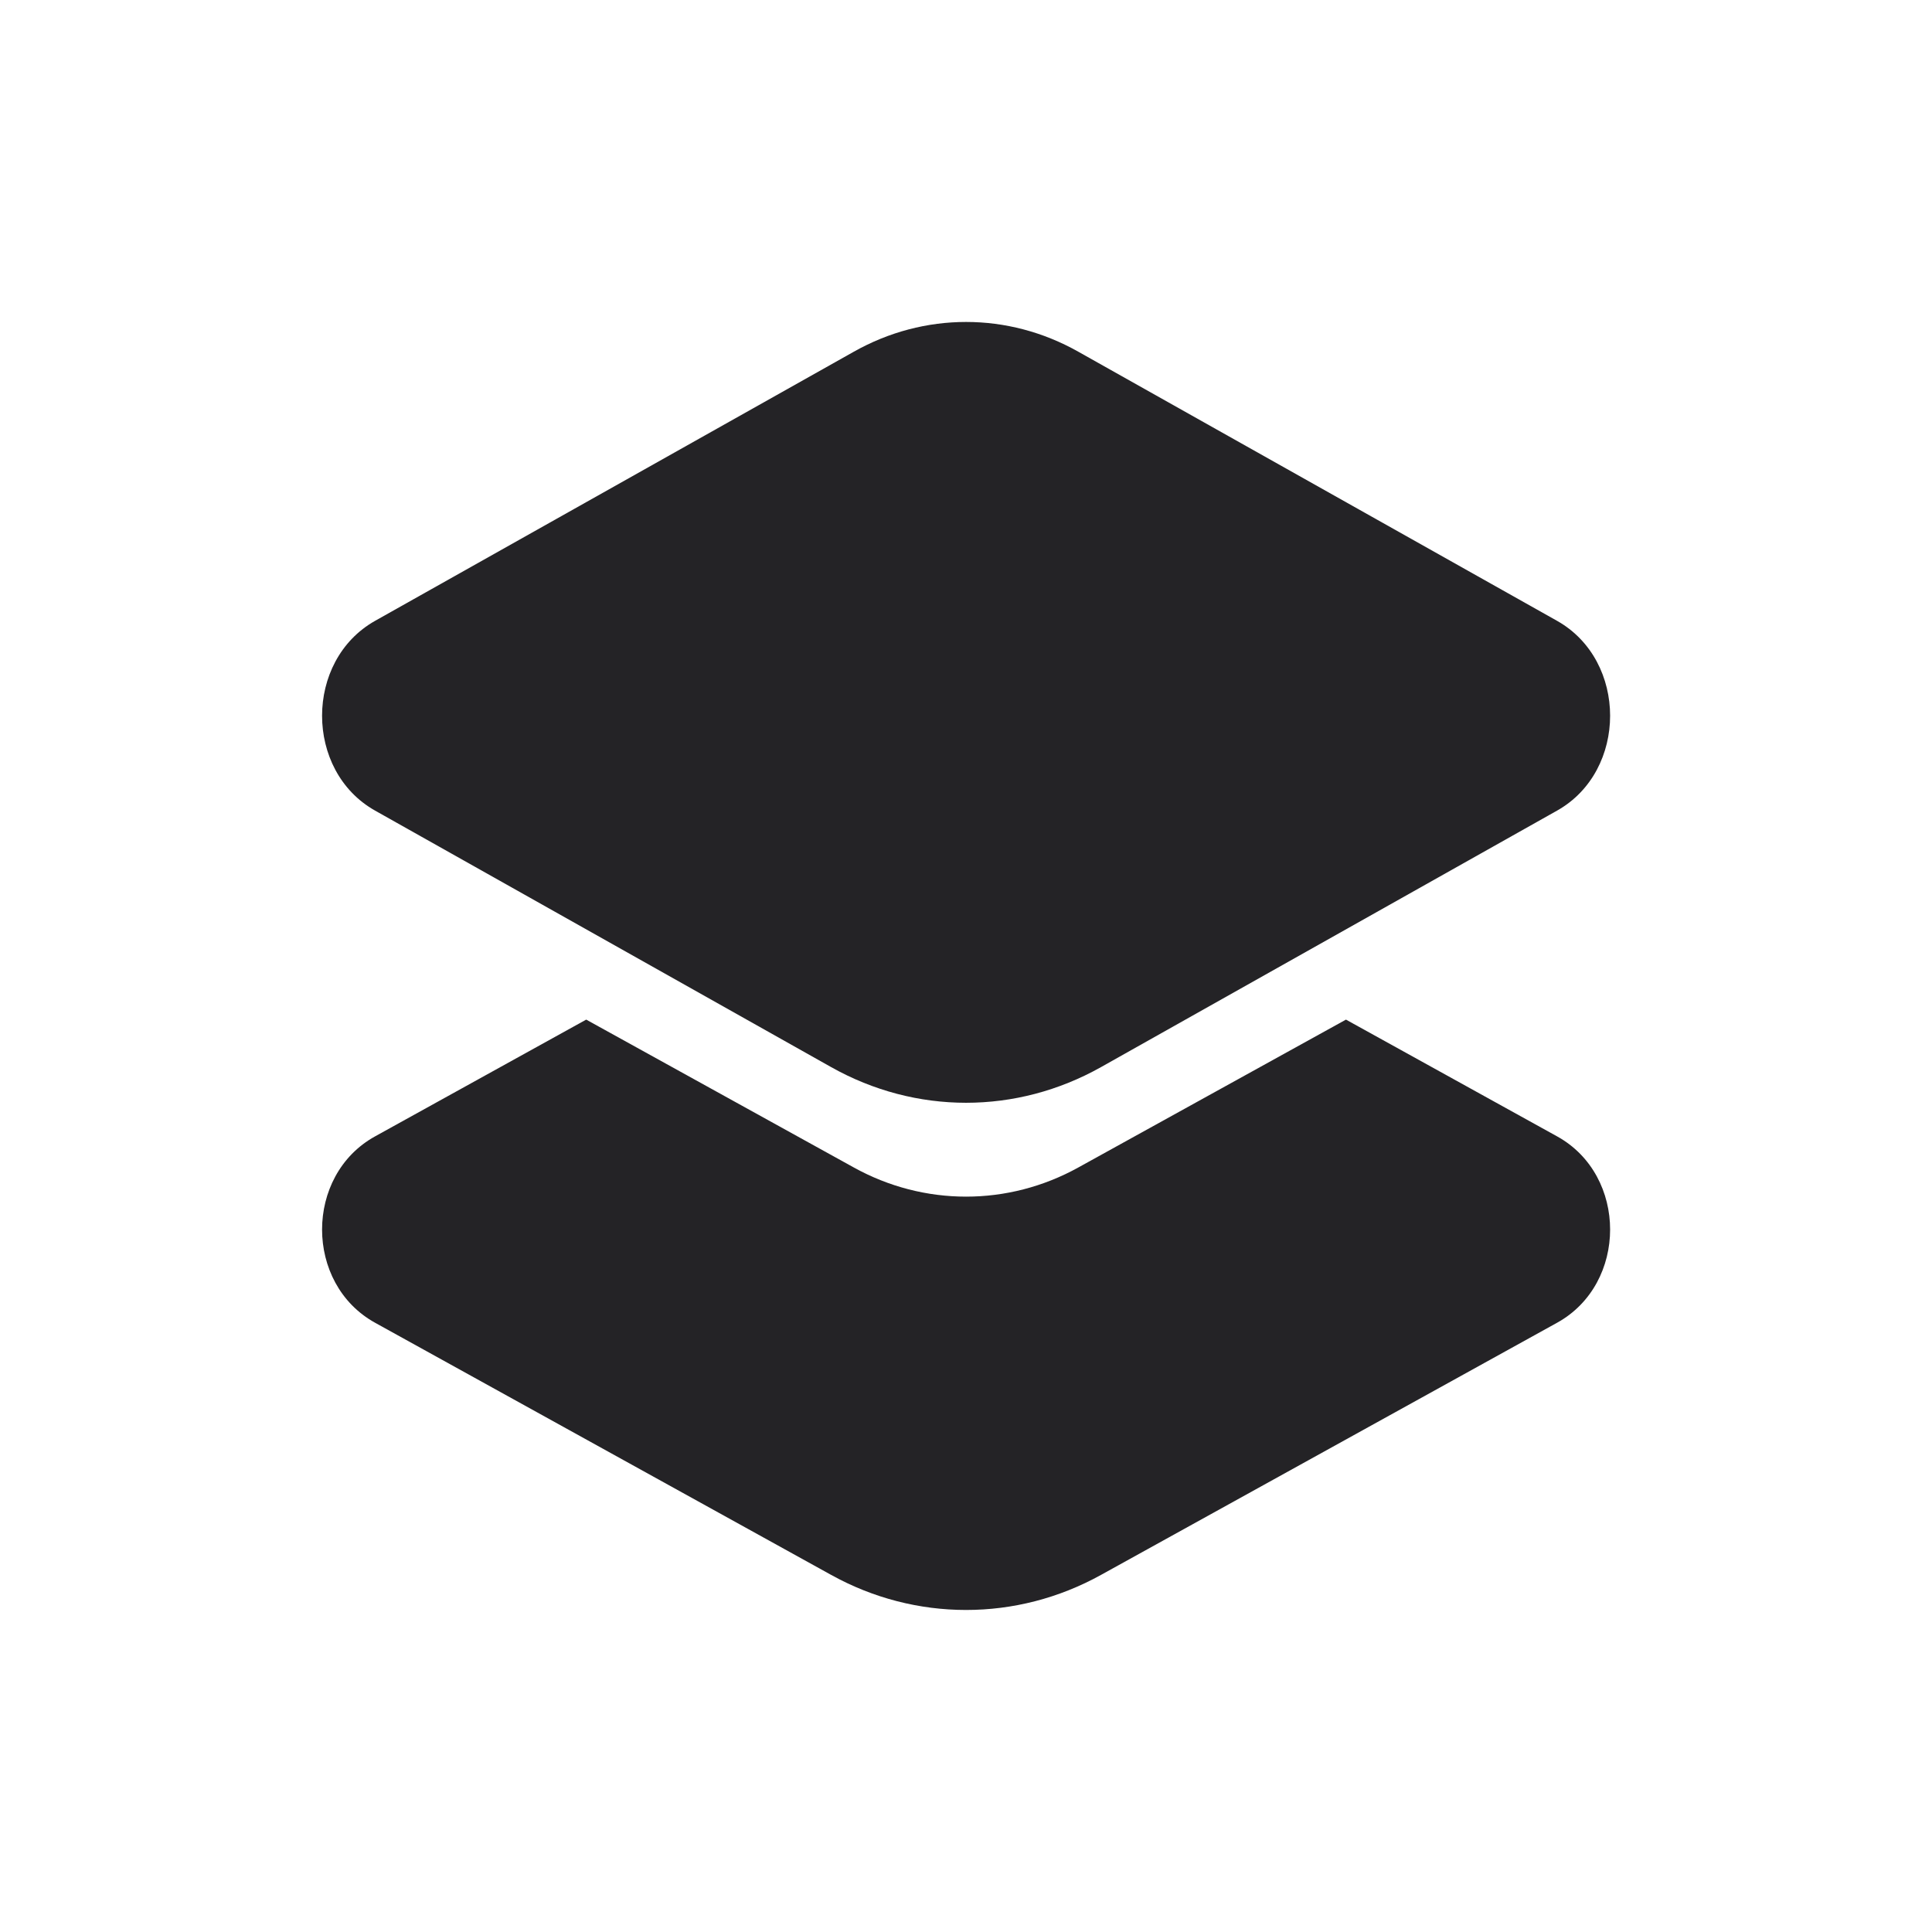 <svg width="60" height="60" viewBox="0 0 60 60" fill="none" xmlns="http://www.w3.org/2000/svg">
<path d="M26.512 10.925C28.7 9.69 31.305 9.69 33.492 10.925L48.355 19.28C50.553 20.517 50.553 23.94 48.355 25.175L34.193 33.14C31.565 34.617 28.44 34.617 25.812 33.14L11.65 25.175C9.453 23.94 9.453 20.517 11.65 19.28L26.512 10.925ZM48.355 35.29C50.553 36.502 50.553 39.867 48.355 41.08L34.193 48.91C31.573 50.362 28.433 50.362 25.812 48.91L11.65 41.08C9.453 39.867 9.453 36.502 11.65 35.29L18.205 31.665L26.512 36.255C28.695 37.465 31.31 37.465 33.492 36.255L41.8 31.665L48.355 35.29Z" fill="#242326"/>
</svg>

